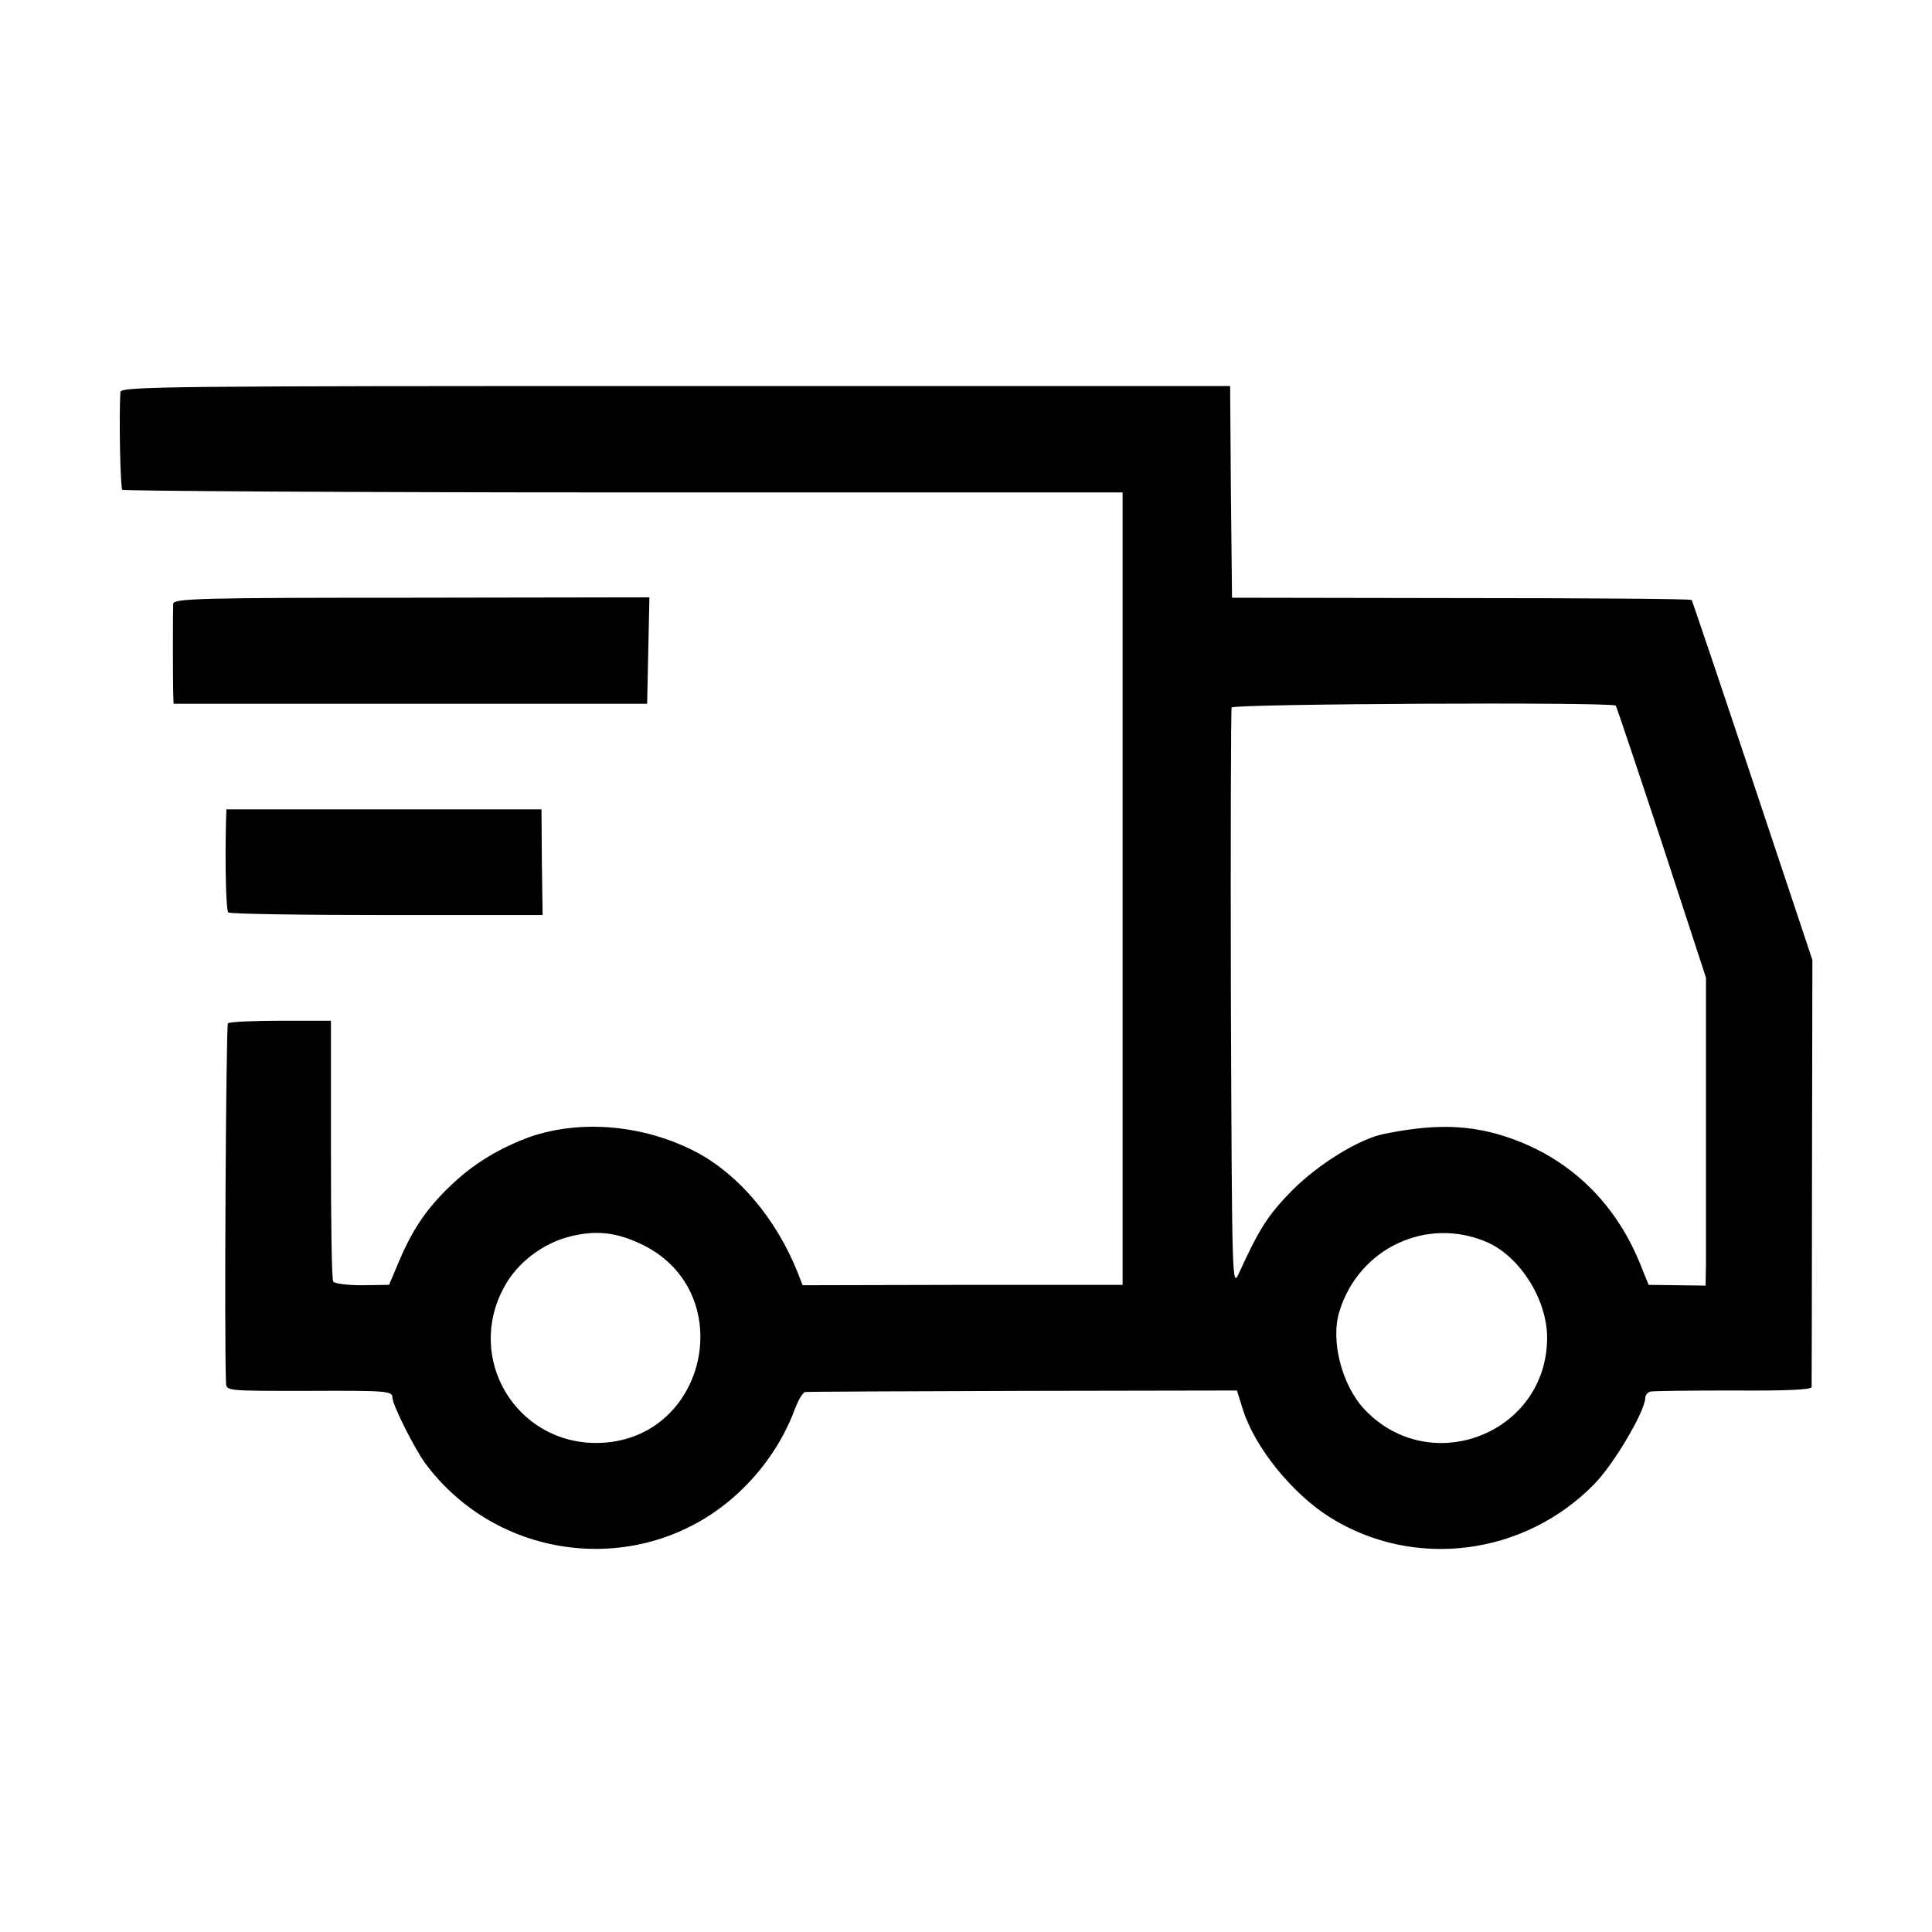 <?xml version="1.0" standalone="no"?>
<!DOCTYPE svg PUBLIC "-//W3C//DTD SVG 20010904//EN"
 "http://www.w3.org/TR/2001/REC-SVG-20010904/DTD/svg10.dtd">
<svg version="1.0" xmlns="http://www.w3.org/2000/svg"
 width="512pt" height="512pt" viewBox="0 0 512 512"
 preserveAspectRatio="xMidYMid meet">
<g transform="translate(0,512) scale(0.1,-0.1)"
fill="#000000" stroke="none">
<path d="M319 4081 c-4 -70 0 -253 5 -259 4 -3 602 -7 1329 -7 l1322 0 0
-1050 0 -1050 -424 0 -424 -1 -14 36 c-57 141 -155 257 -268 317 -138 72 -305
87 -441 40 -76 -28 -141 -66 -198 -118 -69 -63 -110 -121 -147 -208 l-28 -66
-71 -1 c-39 0 -74 4 -77 10 -4 5 -6 163 -6 350 l0 341 -133 0 c-73 0 -136 -3
-140 -7 -5 -6 -10 -842 -5 -954 1 -20 5 -20 209 -20 219 1 232 0 232 -18 0
-19 58 -134 87 -174 199 -268 588 -304 830 -78 66 61 118 138 148 218 10 27
23 49 29 49 6 1 266 2 577 3 l567 1 16 -51 c32 -101 132 -224 232 -286 222
-138 514 -101 700 90 51 52 134 193 134 227 0 7 6 15 13 17 6 2 105 3 220 3
139 -1 207 2 208 9 0 6 1 263 1 571 l1 561 -158 474 c-87 261 -160 477 -162
480 -3 3 -278 5 -611 5 l-607 1 -3 280 -2 281 -1470 0 c-1345 0 -1470 -1
-1471 -16z m3963 -831 c2 -3 57 -166 122 -363 l117 -358 0 -352 c0 -194 0
-377 0 -408 l-1 -56 -76 1 -75 1 -23 57 c-70 172 -202 292 -376 342 -91 26
-179 26 -302 1 -66 -13 -174 -80 -243 -149 -64 -65 -88 -102 -142 -221 -18
-39 -18 -23 -21 725 -1 421 0 770 2 775 4 10 1010 15 1018 5z m-2587 -1425
c269 -123 181 -528 -115 -529 -214 0 -347 225 -244 413 34 64 102 116 174 134
67 17 120 12 185 -18z m2246 3 c87 -38 159 -152 159 -253 0 -253 -309 -375
-484 -190 -60 64 -91 183 -66 261 52 167 232 251 391 182z"/>
<path d="M459 3520 c-1 -22 -1 -200 0 -235 l1 -30 628 0 627 0 3 141 3 141
-631 -1 c-557 0 -630 -2 -631 -16z"/>
<path d="M599 2945 c-3 -117 0 -237 6 -243 3 -4 193 -7 420 -7 l413 0 -2 140
-1 140 -417 0 -418 0 -1 -30z"/>
</g>
</svg>
